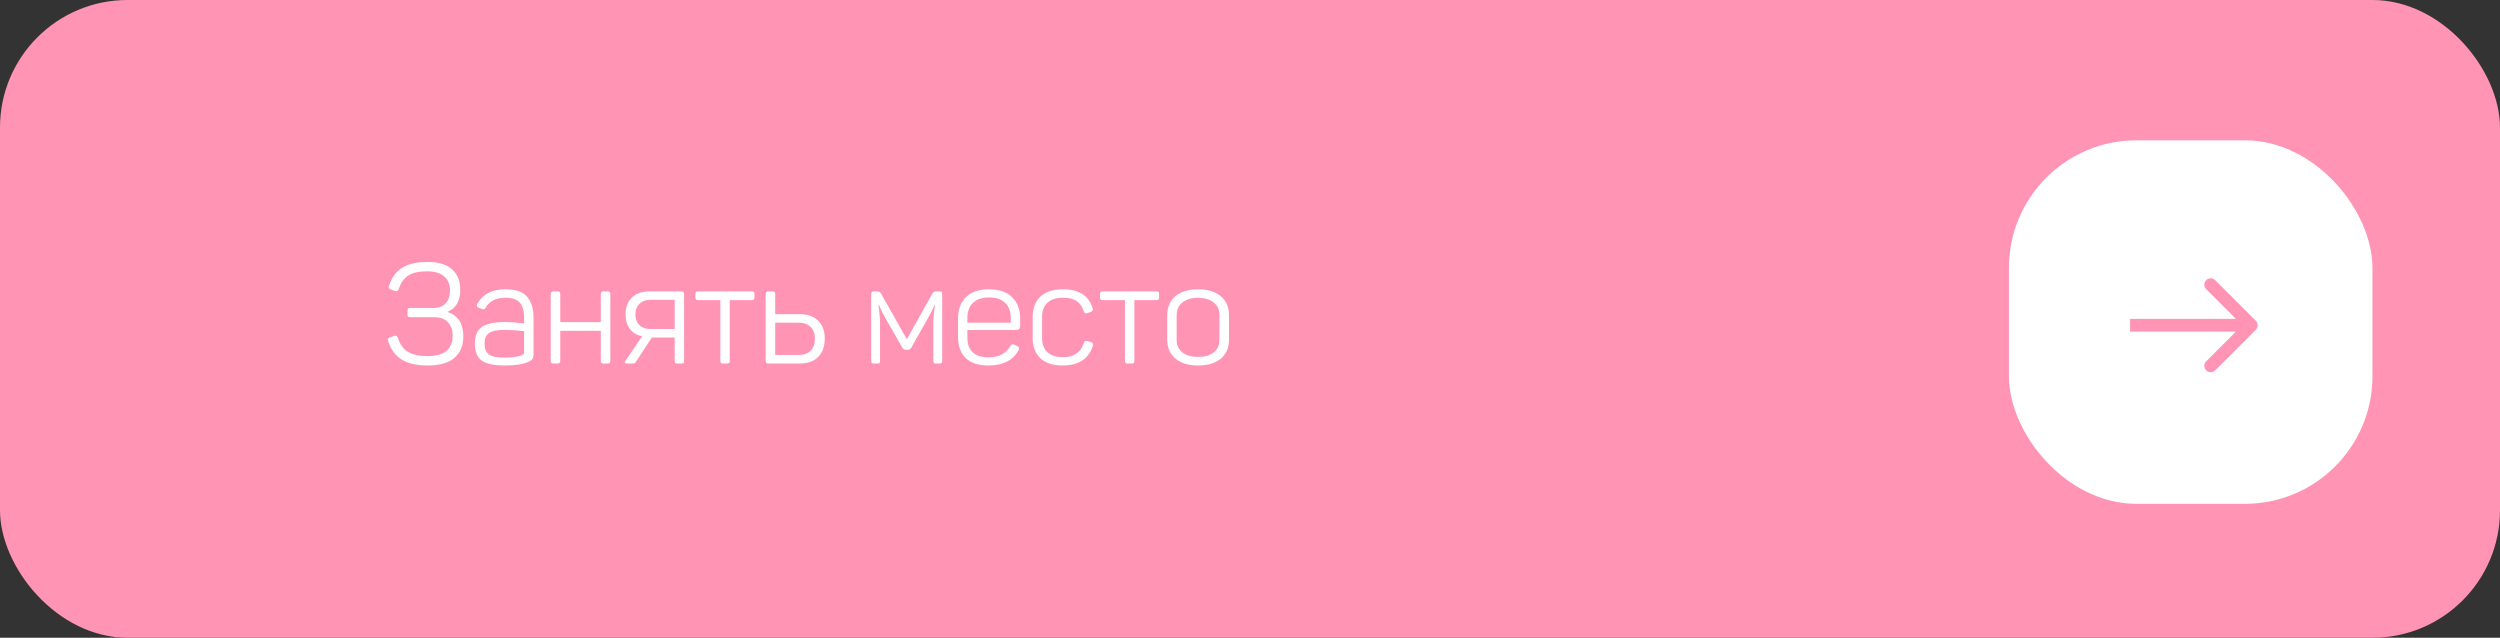 <?xml version="1.0" encoding="UTF-8"?> <svg xmlns="http://www.w3.org/2000/svg" width="392" height="100" viewBox="0 0 392 100" fill="none"><rect x="0" y="0" width="392" height="100" fill="#333333" stroke="none"/><rect width="392" height="100" rx="20" fill="#FF94B4"></rect><path d="M72.166 45.45C72.166 47.195 71.499 48.347 70.164 48.904C71.821 49.476 72.65 50.752 72.65 52.732C72.65 54.184 72.181 55.313 71.242 56.12C70.318 56.912 68.925 57.308 67.062 57.308C65.302 57.308 63.923 56.985 62.926 56.34C61.943 55.695 61.254 54.741 60.858 53.48C60.799 53.319 60.785 53.201 60.814 53.128C60.858 53.04 60.961 52.967 61.122 52.908L61.804 52.666C62.068 52.563 62.259 52.659 62.376 52.952C62.684 53.935 63.19 54.661 63.894 55.13C64.613 55.599 65.669 55.834 67.062 55.834C68.382 55.834 69.365 55.563 70.01 55.02C70.655 54.463 70.978 53.678 70.978 52.666C70.978 51.771 70.729 51.06 70.23 50.532C69.746 50.004 69.042 49.74 68.118 49.74H64.312C64.033 49.74 63.894 49.601 63.894 49.322V48.728C63.894 48.435 64.033 48.288 64.312 48.288H67.942C68.807 48.288 69.46 48.039 69.9 47.54C70.34 47.027 70.56 46.374 70.56 45.582C70.56 44.599 70.252 43.851 69.636 43.338C69.035 42.81 68.147 42.546 66.974 42.546C65.654 42.546 64.657 42.773 63.982 43.228C63.307 43.668 62.816 44.379 62.508 45.362C62.405 45.611 62.215 45.699 61.936 45.626L61.254 45.384C60.975 45.281 60.887 45.098 60.99 44.834C61.386 43.573 62.061 42.634 63.014 42.018C63.982 41.387 65.331 41.072 67.062 41.072C68.734 41.072 70.003 41.453 70.868 42.216C71.733 42.979 72.166 44.057 72.166 45.45ZM74.831 47.672C75.652 46.132 77.126 45.362 79.253 45.362C80.881 45.362 82.017 45.758 82.663 46.55C83.323 47.327 83.653 48.383 83.653 49.718V55.482C83.653 55.863 83.594 56.135 83.477 56.296C83.374 56.457 83.169 56.604 82.861 56.736C81.981 57.117 80.763 57.308 79.209 57.308C77.39 57.308 76.143 57.037 75.469 56.494C74.794 55.937 74.457 55.071 74.457 53.898C74.457 52.651 74.823 51.771 75.557 51.258C76.305 50.745 77.551 50.488 79.297 50.488C79.898 50.488 80.859 50.561 82.179 50.708V49.696C82.179 48.743 81.959 48.002 81.519 47.474C81.093 46.946 80.323 46.682 79.209 46.682C77.757 46.682 76.73 47.217 76.129 48.288C75.967 48.508 75.784 48.567 75.579 48.464L75.051 48.244C74.772 48.141 74.699 47.951 74.831 47.672ZM82.179 51.918C80.859 51.786 79.847 51.72 79.143 51.72C77.984 51.72 77.163 51.889 76.679 52.226C76.209 52.563 75.975 53.113 75.975 53.876C75.975 54.624 76.187 55.181 76.613 55.548C77.053 55.9 77.881 56.076 79.099 56.076C80.213 56.076 81.101 55.959 81.761 55.724C81.937 55.651 82.047 55.577 82.091 55.504C82.149 55.431 82.179 55.291 82.179 55.086V51.918ZM95.306 45.692C95.57 45.692 95.702 45.824 95.702 46.088V56.604C95.702 56.868 95.57 57 95.306 57H94.602C94.338 57 94.206 56.868 94.206 56.604V51.874H87.848V56.604C87.848 56.868 87.716 57 87.452 57H86.748C86.484 57 86.352 56.868 86.352 56.604V46.088C86.352 45.824 86.484 45.692 86.748 45.692H87.452C87.716 45.692 87.848 45.824 87.848 46.088V50.51H94.206V46.088C94.206 45.824 94.338 45.692 94.602 45.692H95.306ZM106.87 45.692C107.134 45.692 107.266 45.824 107.266 46.088V56.604C107.266 56.751 107.237 56.853 107.178 56.912C107.12 56.971 107.017 57 106.87 57H106.188C106.027 57 105.917 56.971 105.858 56.912C105.814 56.853 105.792 56.751 105.792 56.604V52.93H102.206L99.764 56.648C99.677 56.809 99.588 56.912 99.501 56.956C99.412 56.985 99.258 57 99.038 57H98.4C98.166 57 98.026 56.963 97.983 56.89C97.953 56.802 97.997 56.677 98.115 56.516L100.688 52.732C99.882 52.571 99.244 52.189 98.775 51.588C98.32 50.987 98.093 50.231 98.093 49.322C98.093 48.193 98.422 47.305 99.082 46.66C99.743 46.015 100.644 45.692 101.788 45.692H106.87ZM101.964 47.012C101.246 47.012 100.674 47.225 100.248 47.65C99.838 48.061 99.632 48.618 99.632 49.322C99.632 50.011 99.838 50.561 100.248 50.972C100.674 51.383 101.246 51.588 101.964 51.588H105.792V47.012H101.964ZM117.901 45.692C118.062 45.692 118.165 45.721 118.209 45.78C118.267 45.839 118.297 45.941 118.297 46.088V46.66C118.297 46.924 118.165 47.056 117.901 47.056H114.425V56.604C114.425 56.868 114.293 57 114.029 57H113.347C113.083 57 112.951 56.868 112.951 56.604V47.056H109.431C109.167 47.056 109.035 46.924 109.035 46.66V46.088C109.035 45.824 109.167 45.692 109.431 45.692H117.901ZM125.363 49.256C126.595 49.256 127.563 49.593 128.267 50.268C128.971 50.943 129.323 51.889 129.323 53.106C129.323 54.338 128.971 55.299 128.267 55.988C127.578 56.663 126.61 57 125.363 57H120.457C120.193 57 120.061 56.868 120.061 56.604V46.088C120.061 45.824 120.193 45.692 120.457 45.692H121.161C121.425 45.692 121.557 45.824 121.557 46.088V49.256H125.363ZM125.187 55.658C126.009 55.658 126.647 55.438 127.101 54.998C127.556 54.543 127.783 53.913 127.783 53.106C127.783 52.314 127.556 51.698 127.101 51.258C126.647 50.818 126.009 50.598 125.187 50.598H121.557V55.658H125.187ZM147.296 45.692C147.472 45.692 147.59 45.721 147.648 45.78C147.707 45.839 147.736 45.949 147.736 46.11V56.582C147.736 56.743 147.707 56.853 147.648 56.912C147.59 56.971 147.48 57 147.318 57H146.768C146.592 57 146.475 56.971 146.416 56.912C146.372 56.853 146.35 56.743 146.35 56.582V50.598C146.35 49.923 146.431 48.992 146.592 47.804H146.526C146.277 48.464 145.918 49.19 145.448 49.982L142.874 54.536C142.757 54.741 142.588 54.844 142.368 54.844H142.016C141.782 54.844 141.606 54.734 141.488 54.514L138.936 50.07C138.54 49.381 138.166 48.625 137.814 47.804H137.748C137.91 49.065 137.99 50.041 137.99 50.73V56.582C137.99 56.743 137.961 56.853 137.902 56.912C137.858 56.971 137.756 57 137.594 57H137.022C136.861 57 136.751 56.971 136.692 56.912C136.634 56.853 136.604 56.743 136.604 56.582V46.11C136.604 45.949 136.634 45.839 136.692 45.78C136.766 45.721 136.89 45.692 137.066 45.692H137.55C137.814 45.692 138.012 45.802 138.144 46.022L142.192 53.194L146.196 46.044C146.314 45.809 146.497 45.692 146.746 45.692H147.296ZM150.216 50.004C150.216 48.537 150.626 47.401 151.448 46.594C152.284 45.773 153.494 45.362 155.078 45.362C156.676 45.362 157.886 45.78 158.708 46.616C159.544 47.437 159.962 48.537 159.962 49.916V51.126C159.962 51.537 159.742 51.742 159.302 51.742H151.69V53.018C151.69 53.971 151.968 54.712 152.526 55.24C153.098 55.768 153.919 56.032 154.99 56.032C156.618 56.032 157.769 55.423 158.444 54.206C158.62 53.971 158.832 53.92 159.082 54.052L159.544 54.294C159.822 54.441 159.874 54.653 159.698 54.932C158.818 56.516 157.248 57.308 154.99 57.308C153.391 57.308 152.196 56.912 151.404 56.12C150.612 55.328 150.216 54.243 150.216 52.864V50.004ZM158.488 49.828C158.488 48.831 158.194 48.053 157.608 47.496C157.036 46.924 156.192 46.638 155.078 46.638C153.978 46.638 153.134 46.924 152.548 47.496C151.976 48.053 151.69 48.831 151.69 49.828V50.598H158.488V49.828ZM161.926 49.696C161.926 48.332 162.329 47.269 163.136 46.506C163.942 45.743 165.138 45.362 166.722 45.362C169.186 45.362 170.718 46.352 171.32 48.332C171.408 48.611 171.32 48.801 171.056 48.904L170.484 49.102C170.22 49.19 170.036 49.102 169.934 48.838C169.699 48.09 169.325 47.547 168.812 47.21C168.313 46.858 167.602 46.682 166.678 46.682C165.607 46.682 164.793 46.946 164.236 47.474C163.678 47.987 163.4 48.713 163.4 49.652V53.018C163.4 53.957 163.678 54.69 164.236 55.218C164.808 55.746 165.622 56.01 166.678 56.01C168.394 56.01 169.486 55.255 169.956 53.744C170.058 53.495 170.249 53.407 170.528 53.48L171.1 53.656C171.378 53.759 171.466 53.949 171.364 54.228C170.689 56.281 169.112 57.308 166.634 57.308C165.094 57.308 163.92 56.927 163.114 56.164C162.322 55.401 161.926 54.338 161.926 52.974V49.696ZM181.344 45.692C181.505 45.692 181.608 45.721 181.652 45.78C181.711 45.839 181.74 45.941 181.74 46.088V46.66C181.74 46.924 181.608 47.056 181.344 47.056H177.868V56.604C177.868 56.868 177.736 57 177.472 57H176.79C176.526 57 176.394 56.868 176.394 56.604V47.056H172.874C172.61 47.056 172.478 46.924 172.478 46.66V46.088C172.478 45.824 172.61 45.692 172.874 45.692H181.344ZM183.024 49.41C183.024 48.149 183.449 47.159 184.3 46.44C185.165 45.721 186.346 45.362 187.842 45.362C189.352 45.362 190.54 45.721 191.406 46.44C192.271 47.159 192.704 48.149 192.704 49.41V53.282C192.704 54.543 192.271 55.533 191.406 56.252C190.54 56.956 189.352 57.308 187.842 57.308C186.346 57.308 185.165 56.949 184.3 56.23C183.449 55.511 183.024 54.529 183.024 53.282V49.41ZM191.208 49.41C191.208 48.574 190.907 47.914 190.306 47.43C189.704 46.946 188.883 46.704 187.842 46.704C186.815 46.704 186.001 46.946 185.4 47.43C184.798 47.914 184.498 48.574 184.498 49.41V53.282C184.498 54.118 184.798 54.778 185.4 55.262C186.016 55.731 186.83 55.966 187.842 55.966C188.883 55.966 189.704 55.731 190.306 55.262C190.907 54.778 191.208 54.118 191.208 53.282V49.41Z" fill="white"></path><rect x="315" y="22" width="57" height="57" rx="20" fill="white"></rect><path d="M353.707 51.707C354.098 51.317 354.098 50.683 353.707 50.293L347.343 43.929C346.953 43.538 346.319 43.538 345.929 43.929C345.538 44.319 345.538 44.953 345.929 45.343L351.586 51L345.929 56.657C345.538 57.047 345.538 57.681 345.929 58.071C346.319 58.462 346.953 58.462 347.343 58.071L353.707 51.707ZM334 52H353V50H334V52Z" fill="#FF94B4"></path></svg> 